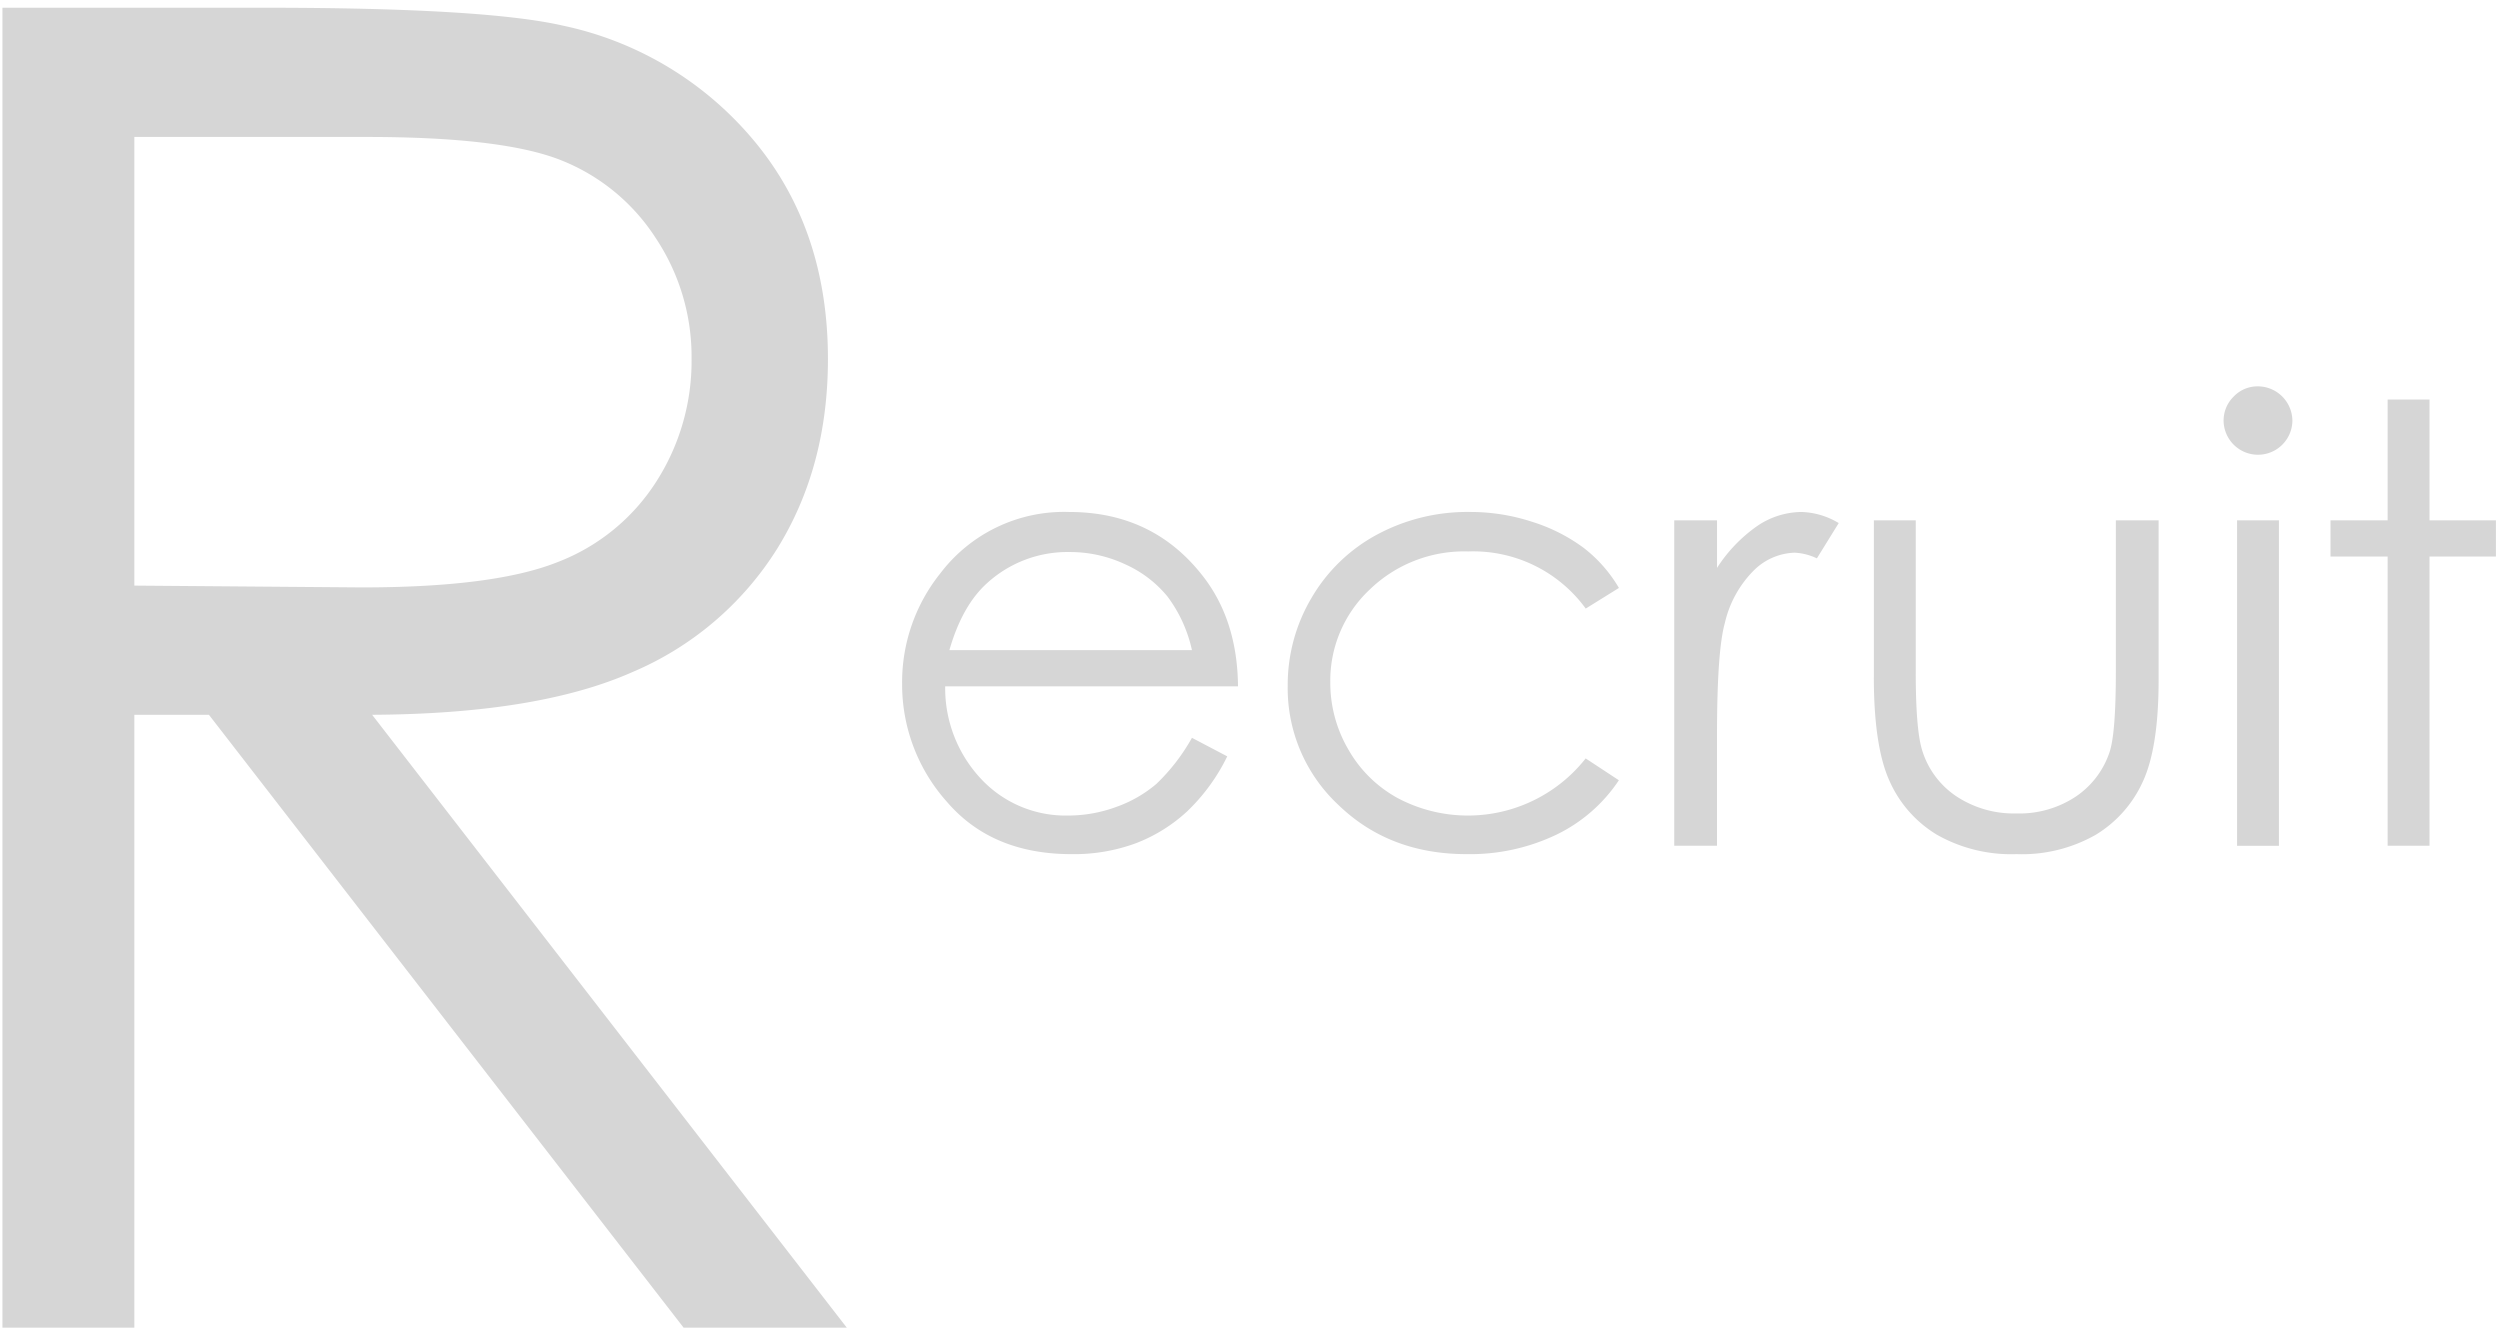 <svg xmlns="http://www.w3.org/2000/svg" width="338" height="180" viewBox="0 0 338 180">
  <defs>
    <style>
      .cls-1 {
        fill: #d6d6d6;
        fill-rule: evenodd;
      }
    </style>
  </defs>
  <path id="R" class="cls-1" d="M0.33,179.5H18.163V96.64H28.245L92.424,179.5h22.062L50.311,96.64q22.442-.119,35.181-5.77a42.757,42.757,0,0,0,19.592-16.7q6.852-11.052,6.854-25.629,0-17.492-9.947-29.456A45.968,45.968,0,0,0,76.151,3.475Q65.6,1.047,35.875,1.045H0.33V179.5Zm49.3-160.983q18.345,0,26.246,3.154A27.091,27.091,0,0,1,88.639,32.162,28.925,28.925,0,0,1,93.5,48.479a30.18,30.18,0,0,1-4.8,16.683A27.5,27.5,0,0,1,75.332,76.019q-8.567,3.4-26.427,3.4l-30.742-.245V18.514H49.634Z"/>
  <path id="ecruit" class="cls-1" d="M156.333,105.993a17.2,17.2,0,0,1-5.405,3.1,18.8,18.8,0,0,1-6.538,1.168,15.624,15.624,0,0,1-11.7-4.9,17.914,17.914,0,0,1-4.9-12.567h39.589q-0.081-9.017-4.857-15.043-6.718-8.532-17.97-8.532a21.015,21.015,0,0,0-17.445,8.33,23.52,23.52,0,0,0-5.14,14.922,23.8,23.8,0,0,0,6.072,15.953q6.071,7.058,16.837,7.056a24.141,24.141,0,0,0,8.7-1.476A21.524,21.524,0,0,0,160.5,109.7a26.023,26.023,0,0,0,5.423-7.441l-4.771-2.507A26.4,26.4,0,0,1,156.333,105.993ZM128.357,87.9q1.74-6.066,5.142-9.1a16.13,16.13,0,0,1,11.134-4.165,17.552,17.552,0,0,1,7.49,1.658,15.631,15.631,0,0,1,5.729,4.367,18.787,18.787,0,0,1,3.3,7.238H128.357Zm85.7-13.87a23.469,23.469,0,0,0-6.9-3.478,26.852,26.852,0,0,0-8.431-1.334,25.778,25.778,0,0,0-12.576,3.073,22.645,22.645,0,0,0-8.836,8.553,23.049,23.049,0,0,0-3.215,11.869,21.575,21.575,0,0,0,6.874,16.135q6.875,6.632,17.308,6.631A27.057,27.057,0,0,0,210.4,112.86a21.189,21.189,0,0,0,8.472-7.369l-4.489-2.952A20.275,20.275,0,0,1,189,107.92a17.118,17.118,0,0,1-6.7-6.584,17.832,17.832,0,0,1-2.444-9.048,16.877,16.877,0,0,1,5.311-12.562,18.366,18.366,0,0,1,13.349-5.17,18.8,18.8,0,0,1,15.874,7.724l4.489-2.79A18.941,18.941,0,0,0,214.06,74.031Zm12.3,40.316h5.782V99.466q0-11.443,1.052-15.2a14.7,14.7,0,0,1,4-7.218,8.185,8.185,0,0,1,5.459-2.325,7.887,7.887,0,0,1,2.993.768l2.952-4.772a10.337,10.337,0,0,0-5.015-1.5A10.768,10.768,0,0,0,237.6,71.1a20.3,20.3,0,0,0-5.459,5.682v-6.43h-5.782v44ZM253.343,91.54q0,9.382,2.123,14.052a16.09,16.09,0,0,0,6.43,7.279,20.4,20.4,0,0,0,10.736,2.608,20.186,20.186,0,0,0,10.7-2.608,16.216,16.216,0,0,0,6.389-7.218q2.123-4.61,2.123-13.708V70.351h-5.782V90.893q0,8.249-.851,10.8a11.687,11.687,0,0,1-4.556,6,13.78,13.78,0,0,1-8.039,2.285,14.075,14.075,0,0,1-8.16-2.346,11.536,11.536,0,0,1-4.637-6.389q-0.811-2.83-.81-10.352V70.351h-5.662V91.54ZM302,53.61a4.532,4.532,0,0,0-1.369,3.316,4.651,4.651,0,0,0,9.3,0,4.684,4.684,0,0,0-4.67-4.691A4.445,4.445,0,0,0,302,53.61Zm0.451,60.738h5.661v-44h-5.661v44Zm20.358-44h-7.724v4.893h7.724v39.1h5.661v-39.1h8.978V70.351h-8.978V54.014h-5.661V70.351Z"/>
</svg>
